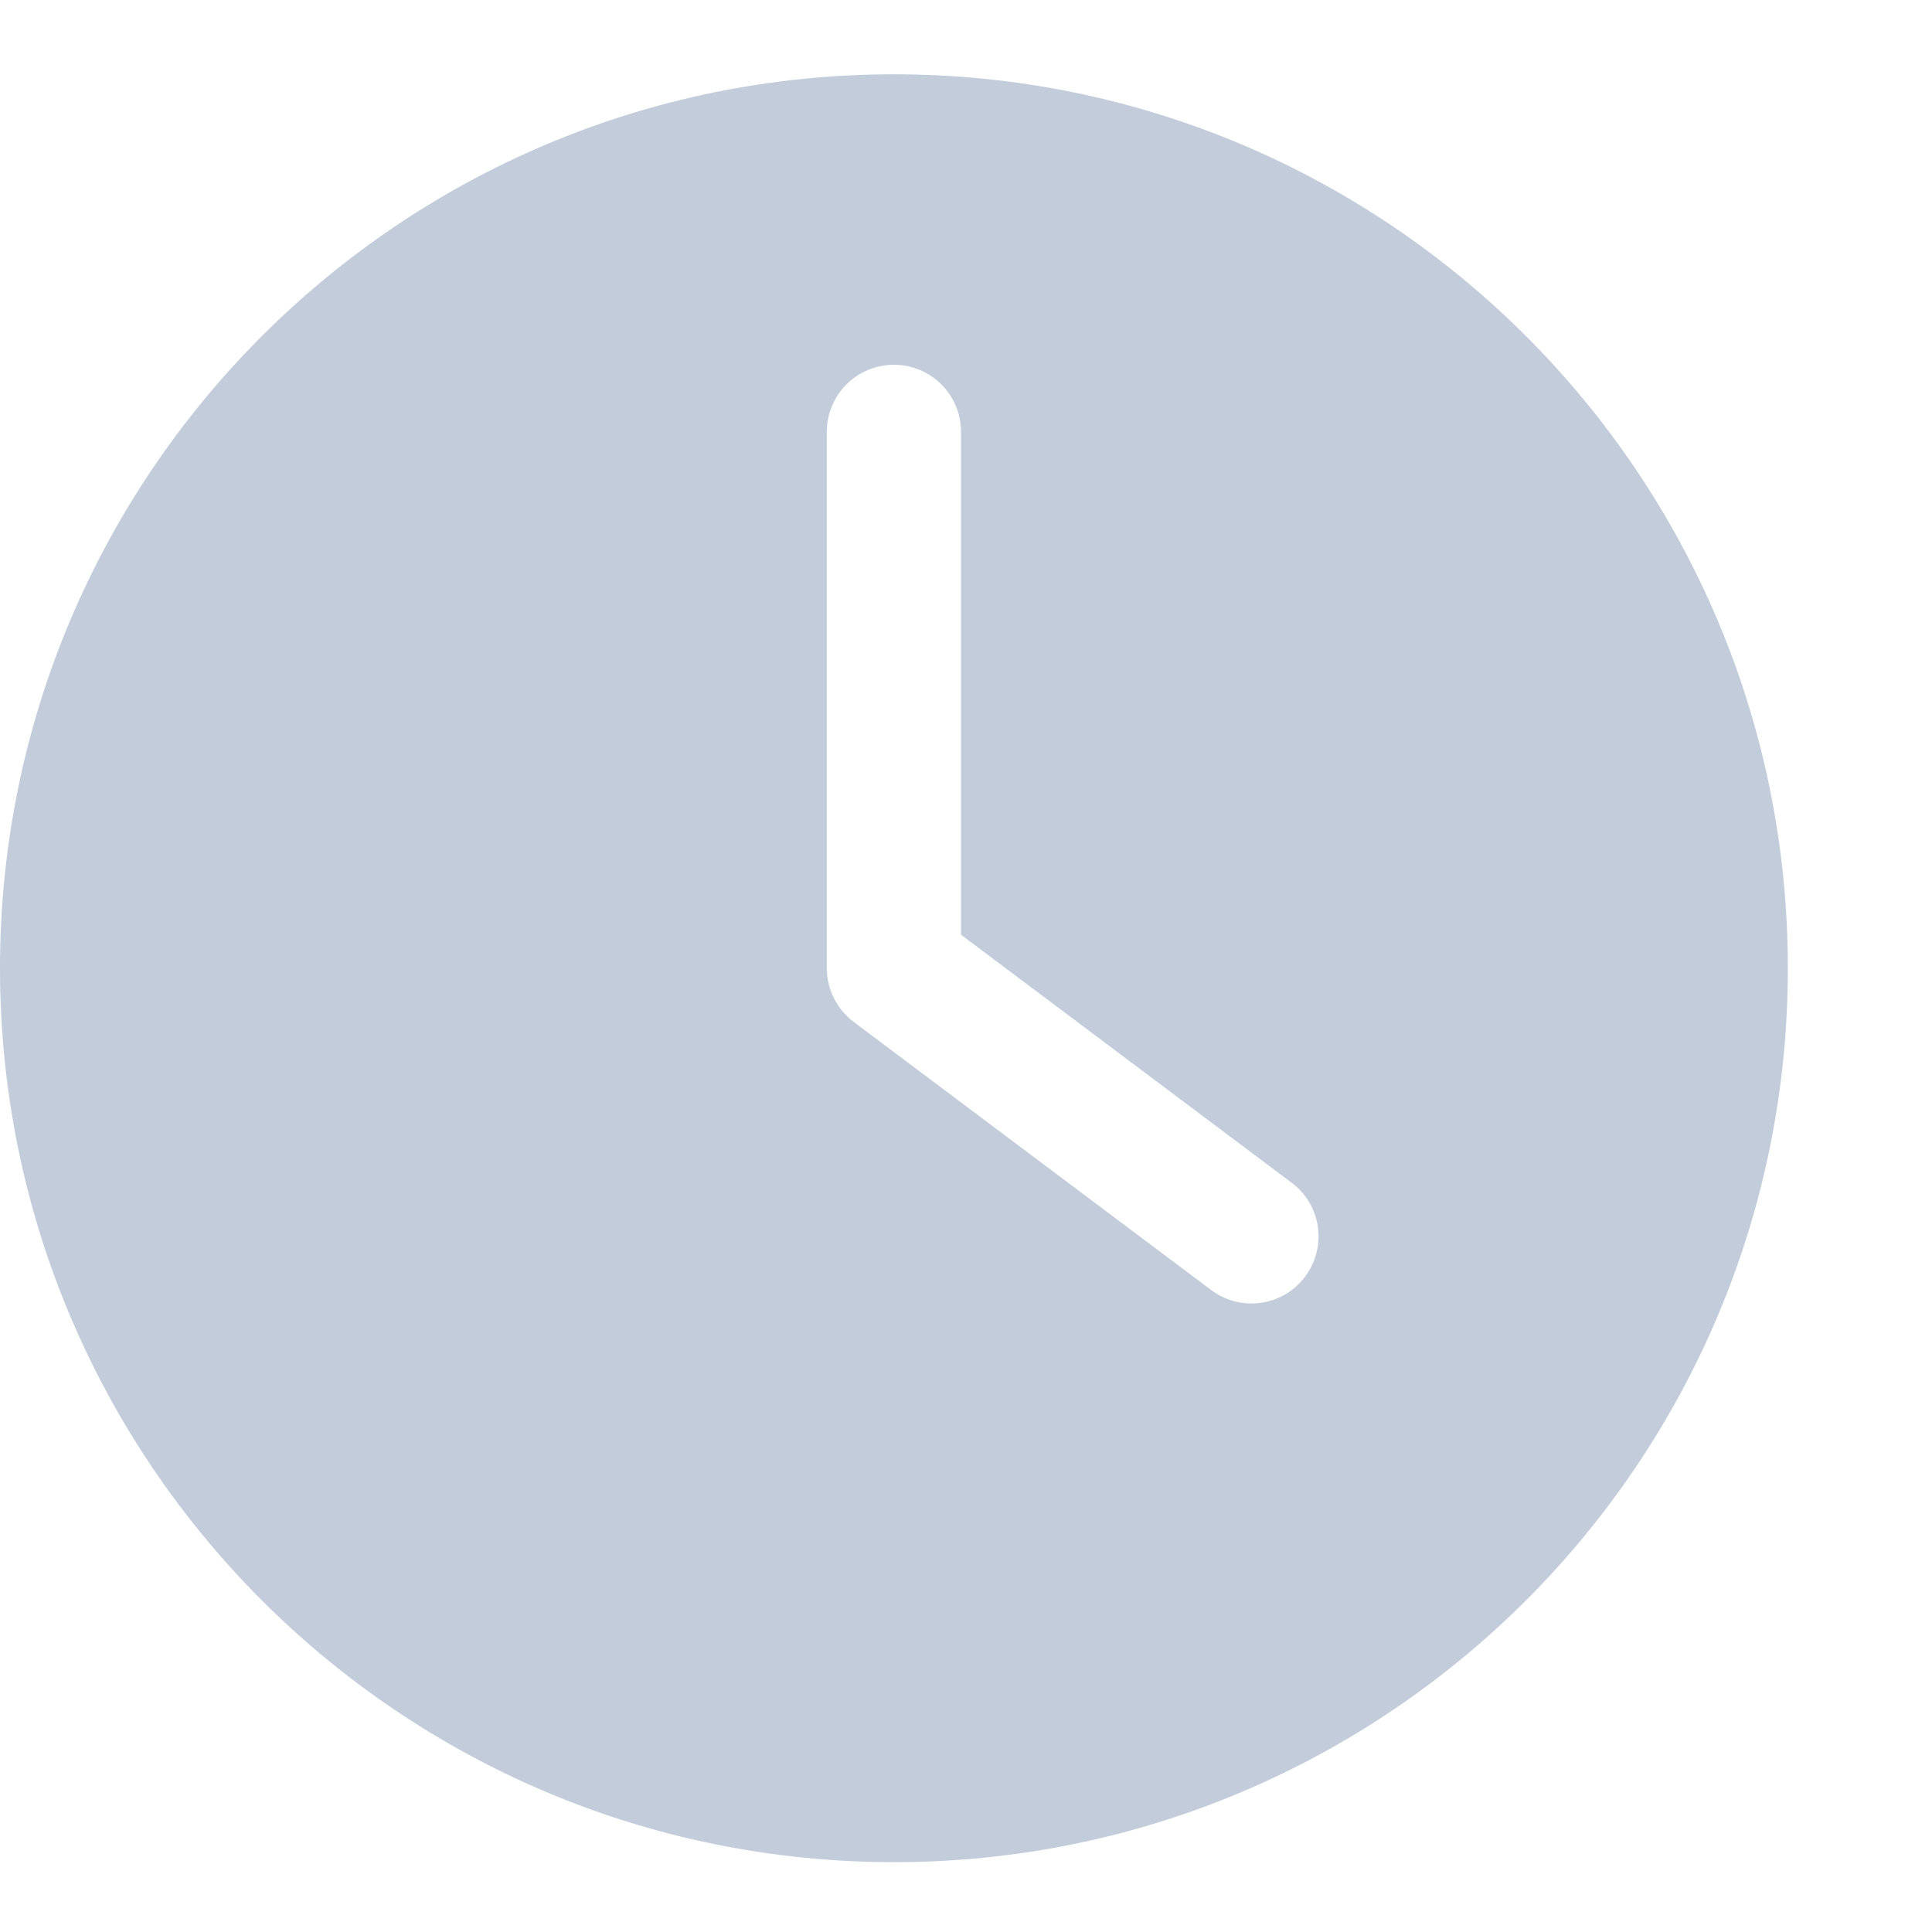 <svg width="26" height="26" viewBox="0 0 26 26" fill="none" xmlns="http://www.w3.org/2000/svg">
<path d="M12.03 1C5.386 1 0 6.386 0 13.03C0 19.674 5.386 25.06 12.03 25.06C18.674 25.06 24.06 19.674 24.06 13.03C24.06 6.386 18.674 1 12.03 1ZM17.563 17.181C17.387 17.417 17.116 17.542 16.84 17.542C16.652 17.542 16.462 17.483 16.3 17.361L11.488 13.752C11.262 13.582 11.127 13.314 11.127 13.03V5.812C11.127 5.313 11.531 4.909 12.03 4.909C12.529 4.909 12.933 5.313 12.933 5.812V12.579L17.384 15.918C17.783 16.216 17.863 16.782 17.563 17.181Z" fill="#C2CCDB"/>
</svg>
